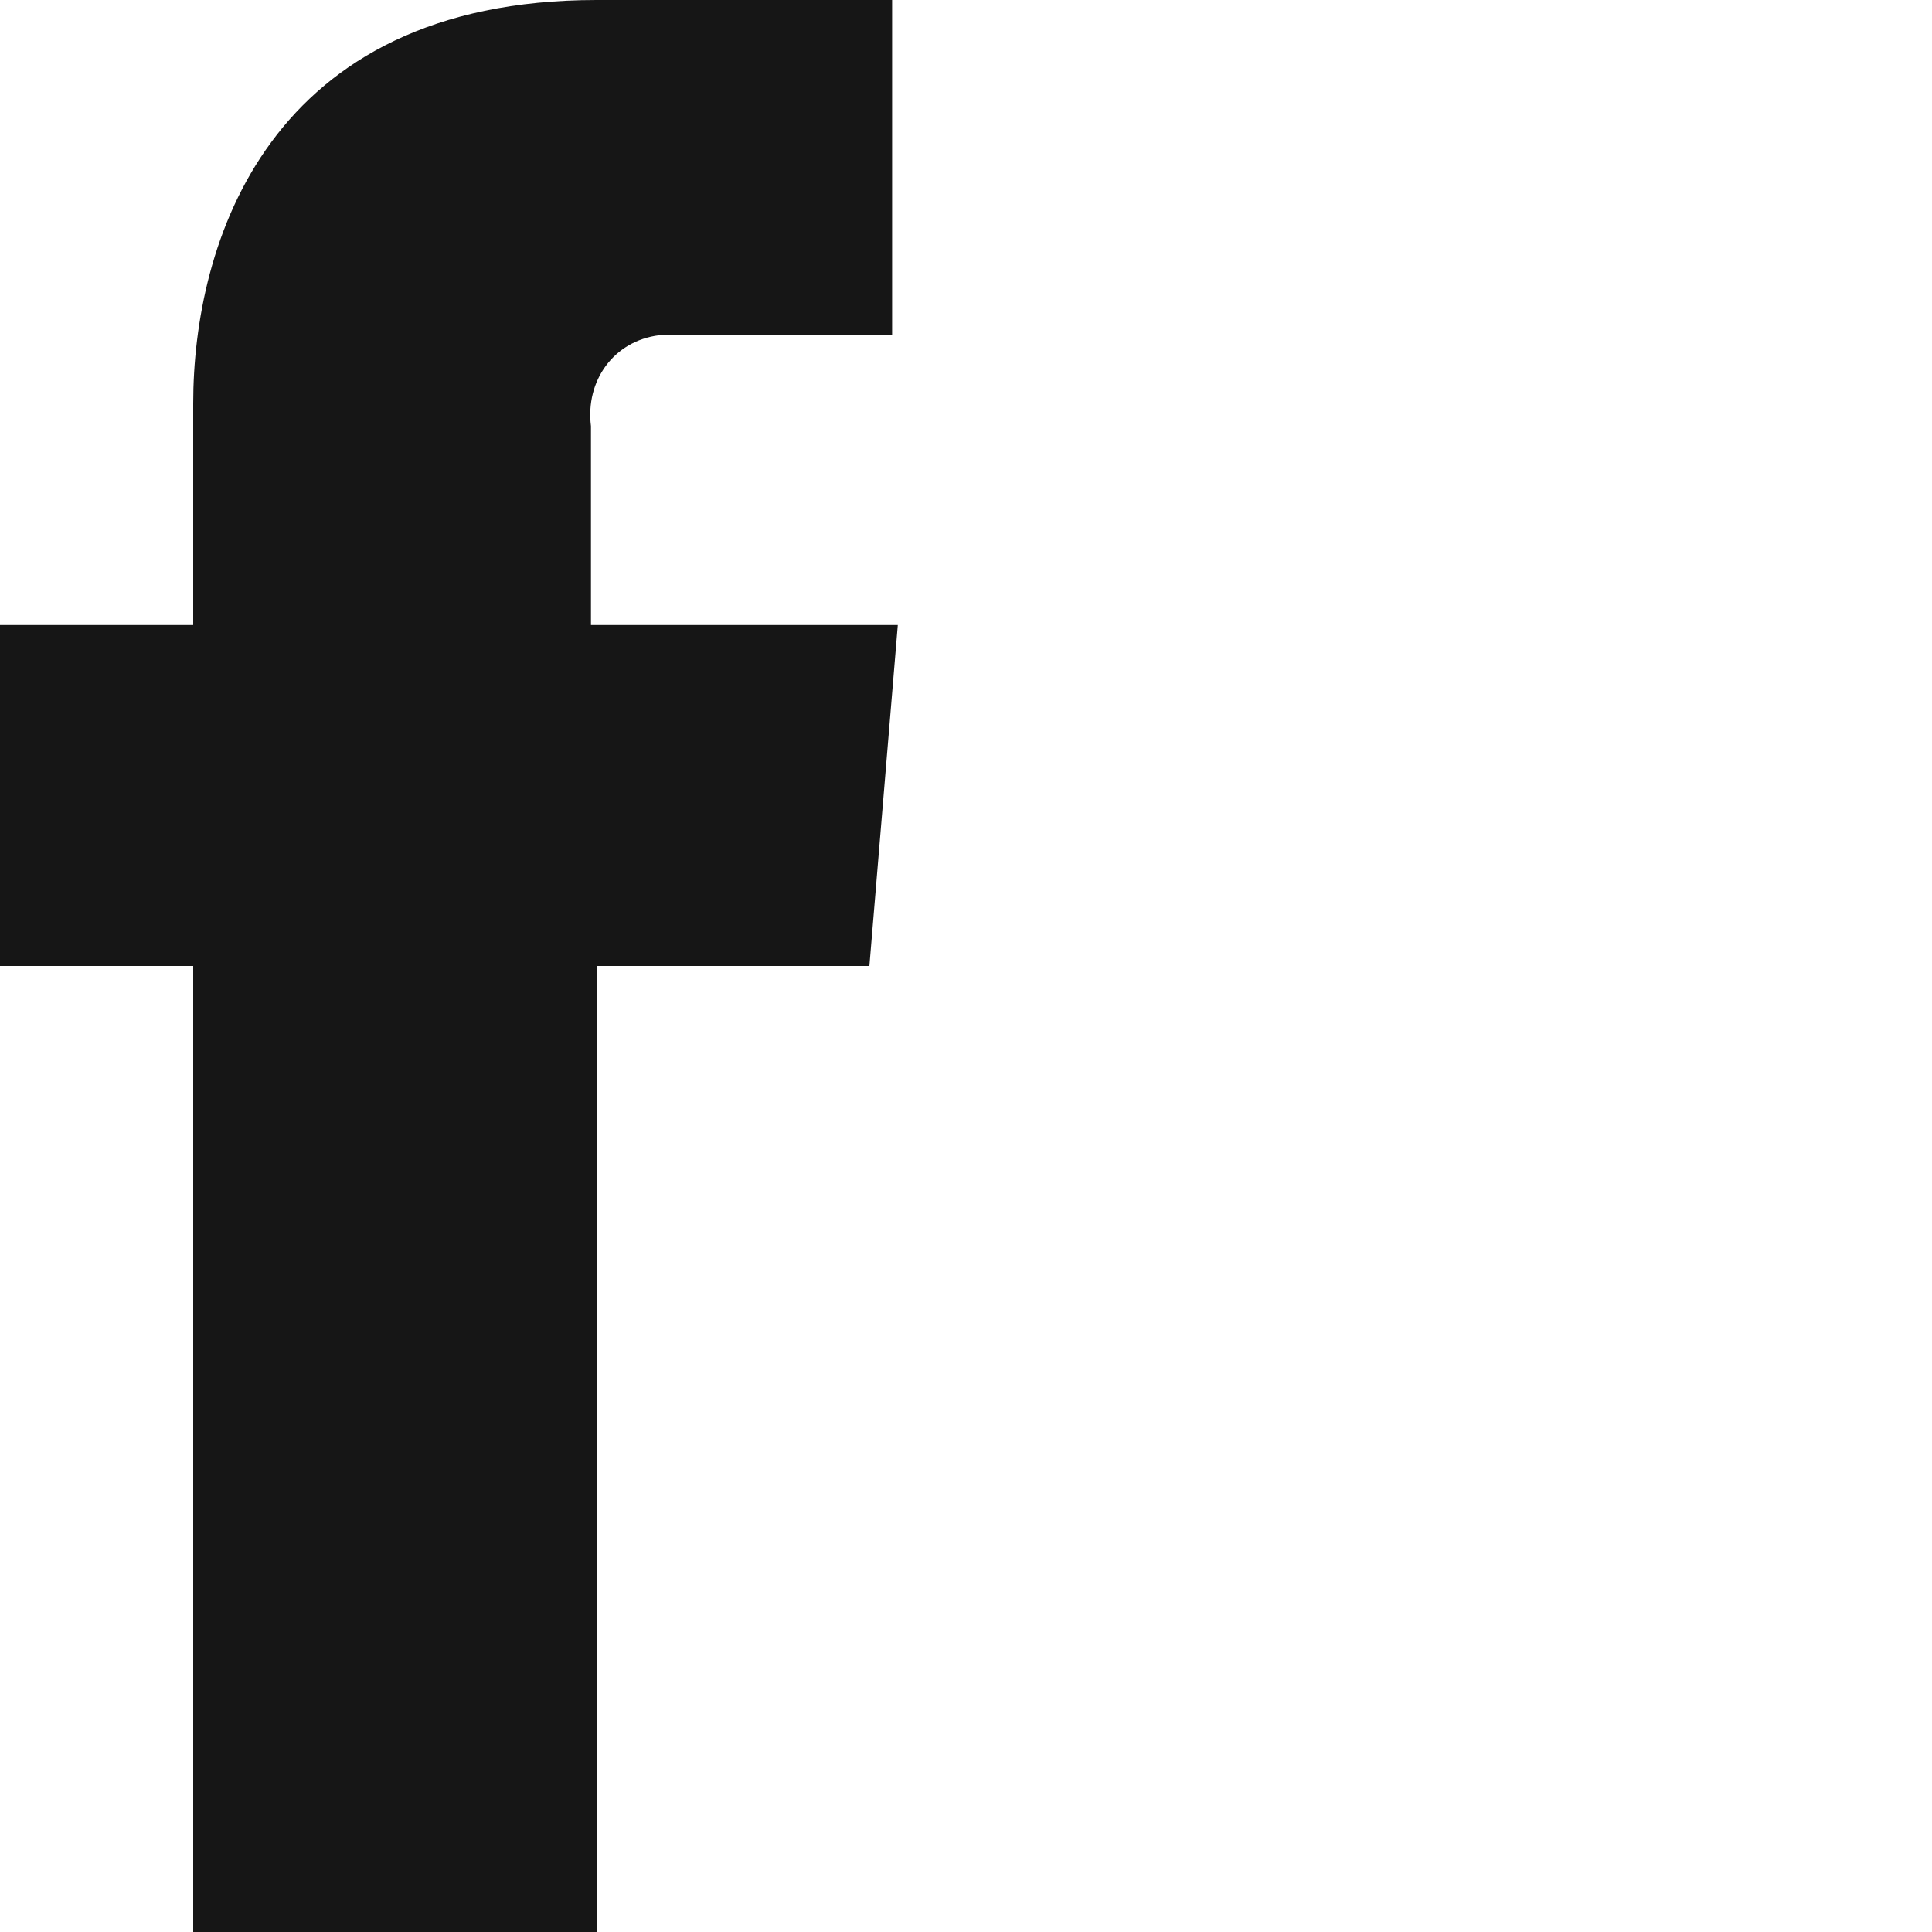 <?xml version="1.0" encoding="utf-8"?>
<!-- Generator: Adobe Illustrator 28.1.0, SVG Export Plug-In . SVG Version: 6.00 Build 0)  -->
<svg version="1.1" id="Layer_1" xmlns="http://www.w3.org/2000/svg" xmlns:xlink="http://www.w3.org/1999/xlink" x="0px" y="0px"
	 viewBox="0 0 34 34" style="enable-background:new 0 0 34 34;" xml:space="preserve">
<style type="text/css">
	.st0{fill:#161616;}
</style>
<path id="Facebook" class="st0" d="M15.8,11h-5.4V7.5c-0.1-0.8,0.4-1.5,1.2-1.6c0.1,0,0.2,0,0.3,0h3.8V0l-5.2,0
	C4.7,0,3.4,4.3,3.4,7.1V11H0v6h3.4v17h7.1V17h4.8L15.8,11z"/>
</svg>
